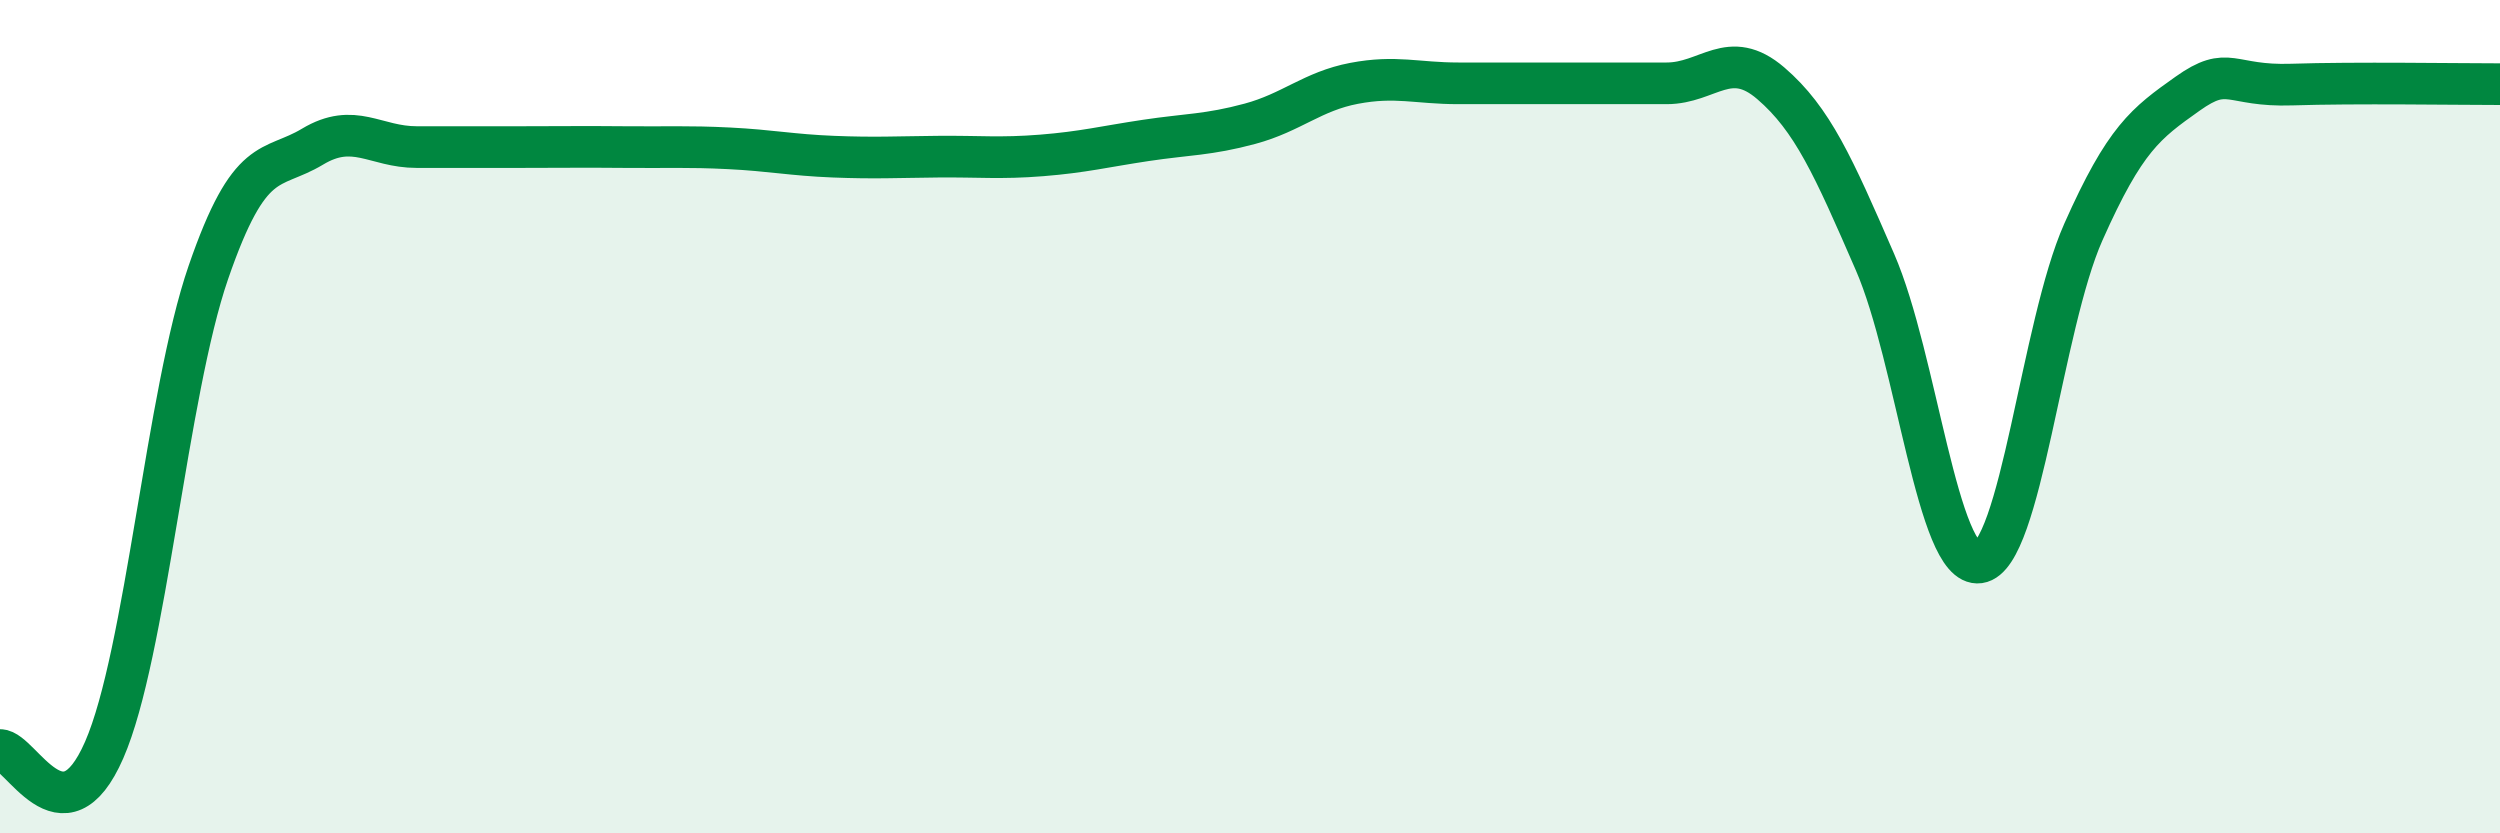 
    <svg width="60" height="20" viewBox="0 0 60 20" xmlns="http://www.w3.org/2000/svg">
      <path
        d="M 0,18 C 0.5,18 1.5,20.29 2.5,18 C 3.5,15.71 4,9.44 5,6.54 C 6,3.64 6.5,4.12 7.5,3.52 C 8.5,2.92 9,3.53 10,3.53 C 11,3.53 11.5,3.53 12.5,3.53 C 13.5,3.53 14,3.52 15,3.53 C 16,3.54 16.5,3.51 17.5,3.56 C 18.5,3.61 19,3.72 20,3.76 C 21,3.8 21.5,3.77 22.5,3.76 C 23.5,3.75 24,3.81 25,3.73 C 26,3.65 26.5,3.52 27.5,3.37 C 28.5,3.22 29,3.24 30,2.97 C 31,2.7 31.5,2.19 32.5,2 C 33.5,1.81 34,2 35,2 C 36,2 36.5,2 37.5,2 C 38.5,2 39,2 40,2 C 41,2 41.5,1.14 42.5,2 C 43.5,2.86 44,3.99 45,6.29 C 46,8.59 46.5,13.64 47.5,13.5 C 48.5,13.36 49,7.82 50,5.57 C 51,3.32 51.5,2.96 52.5,2.25 C 53.5,1.54 53.5,2.08 55,2.03 C 56.5,1.98 59,2.02 60,2.02L60 20L0 20Z"
        fill="#008740"
        opacity="0.1"
        stroke-linecap="round"
        stroke-linejoin="round"
      />
      <path
        d="M 0,18 C 0.5,18 1.5,20.29 2.5,18 C 3.5,15.71 4,9.44 5,6.54 C 6,3.64 6.5,4.12 7.5,3.52 C 8.5,2.92 9,3.53 10,3.53 C 11,3.53 11.5,3.53 12.5,3.53 C 13.5,3.53 14,3.52 15,3.53 C 16,3.54 16.5,3.51 17.5,3.56 C 18.5,3.61 19,3.72 20,3.76 C 21,3.8 21.5,3.77 22.5,3.76 C 23.5,3.75 24,3.81 25,3.73 C 26,3.65 26.5,3.52 27.5,3.37 C 28.5,3.22 29,3.24 30,2.97 C 31,2.7 31.5,2.19 32.5,2 C 33.5,1.81 34,2 35,2 C 36,2 36.5,2 37.5,2 C 38.5,2 39,2 40,2 C 41,2 41.5,1.14 42.5,2 C 43.5,2.86 44,3.99 45,6.29 C 46,8.59 46.5,13.64 47.5,13.5 C 48.5,13.36 49,7.82 50,5.57 C 51,3.32 51.5,2.96 52.5,2.25 C 53.5,1.54 53.5,2.08 55,2.03 C 56.5,1.98 59,2.02 60,2.02"
        stroke="#008740"
        stroke-width="1"
        fill="none"
        stroke-linecap="round"
        stroke-linejoin="round"
      />
    </svg>
  